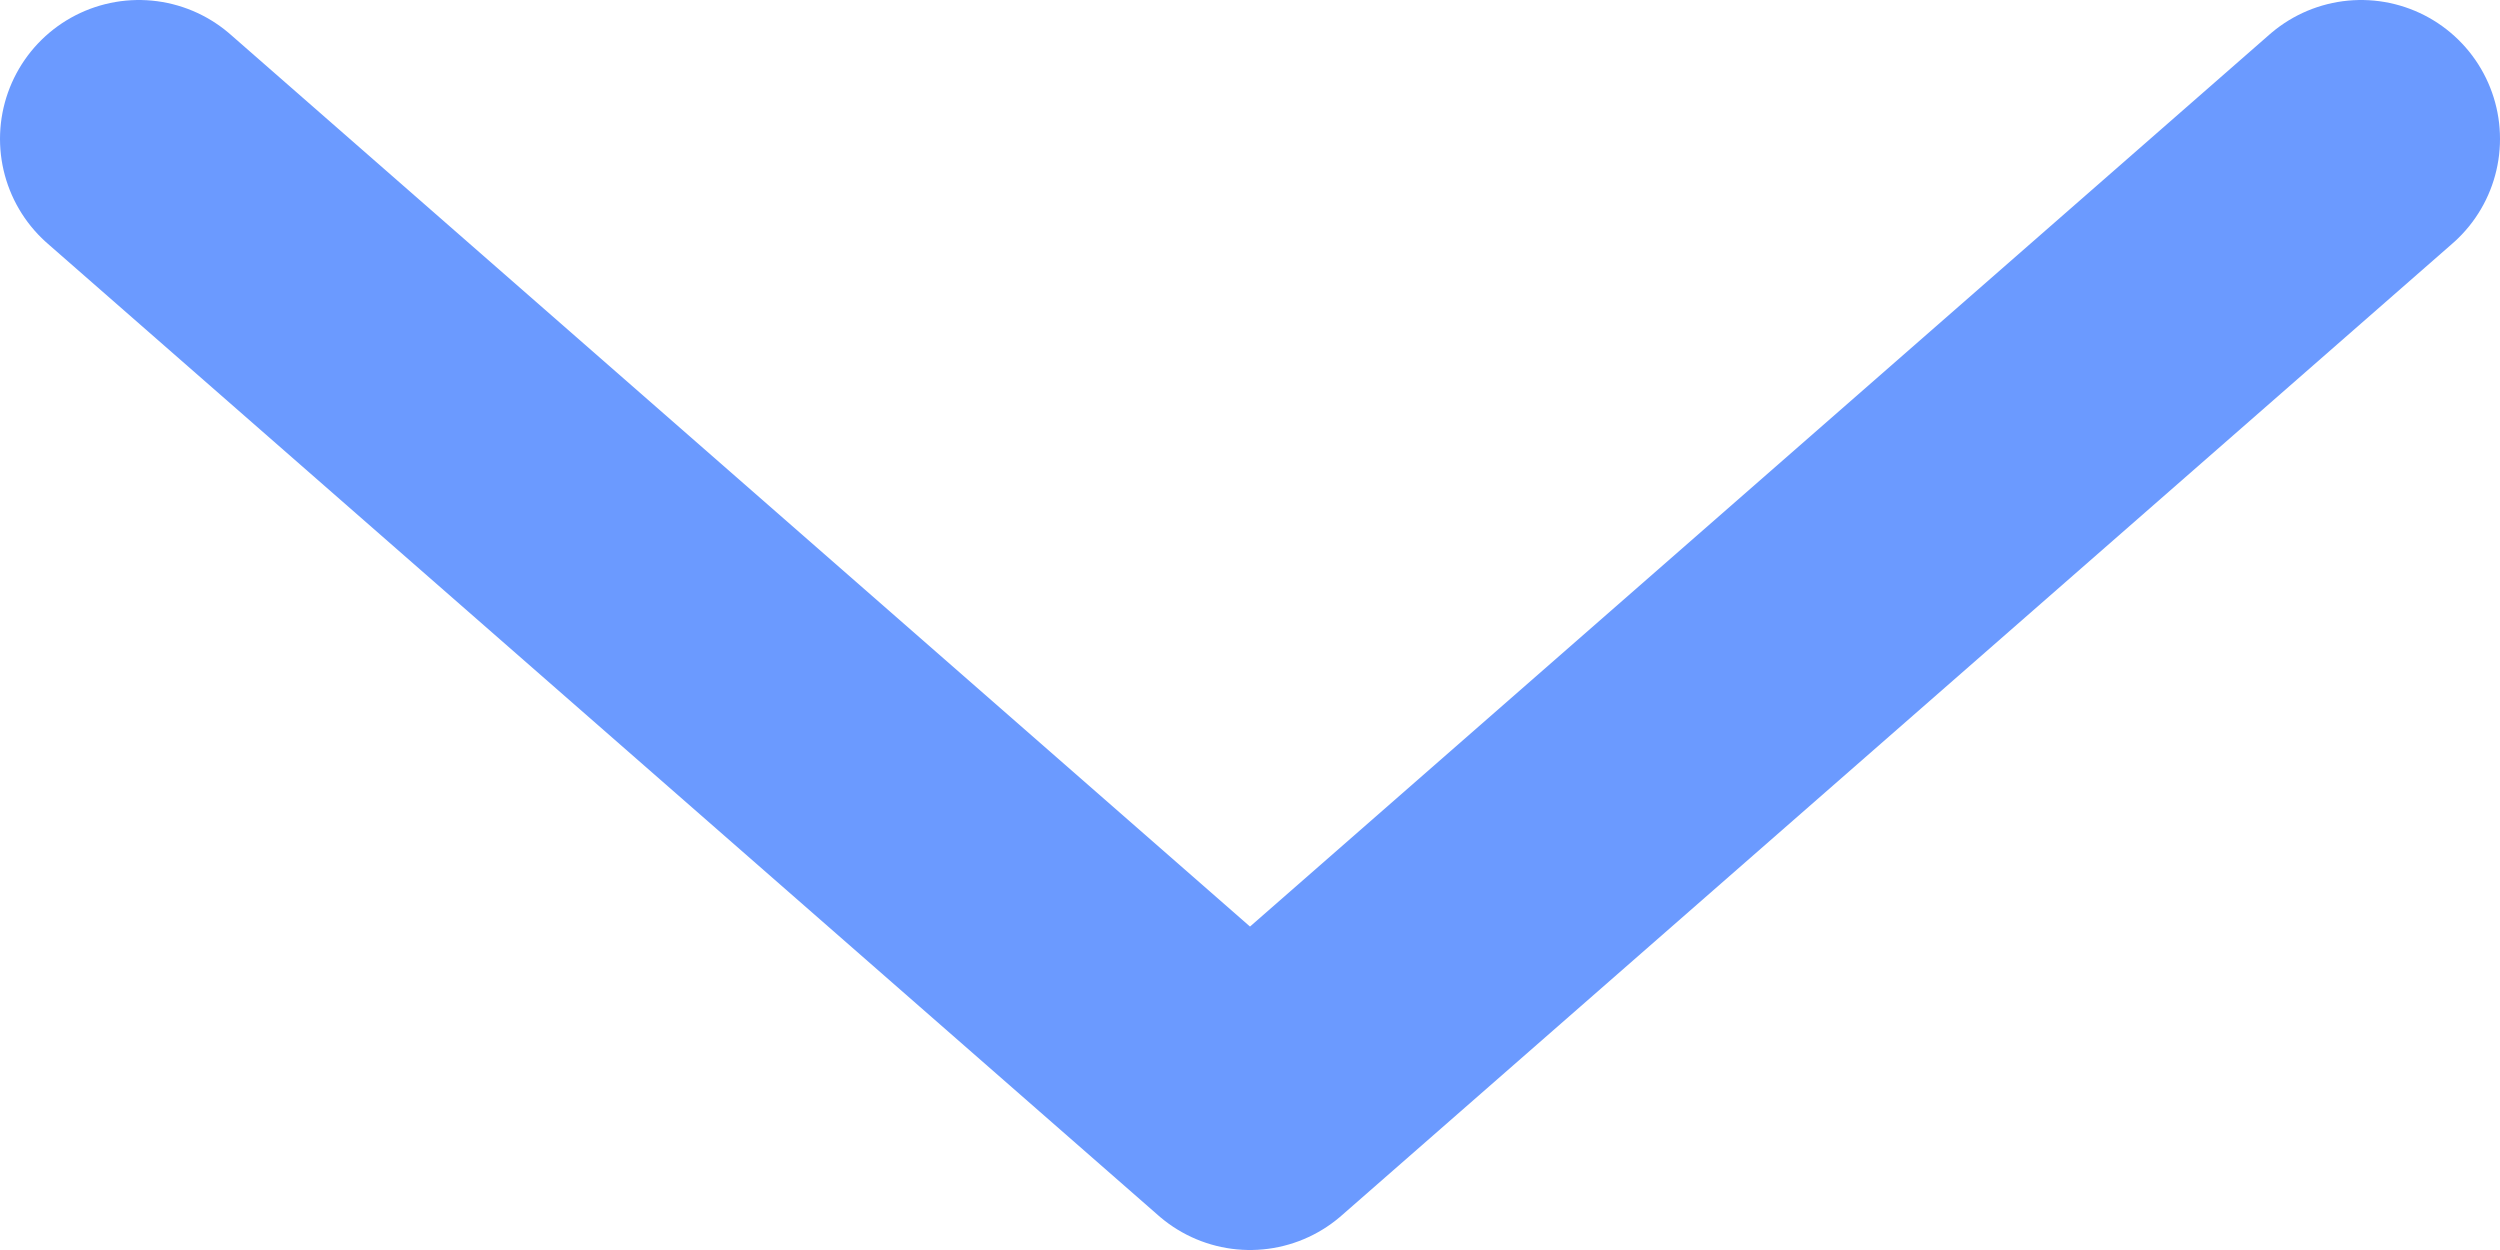 <svg width="18" height="9" viewBox="0 0 18 9" fill="none" xmlns="http://www.w3.org/2000/svg">
<path d="M1 1L9 8L17 1" stroke="#6B9AFF" stroke-width="2" stroke-linecap="round" stroke-linejoin="round"/>
</svg>
